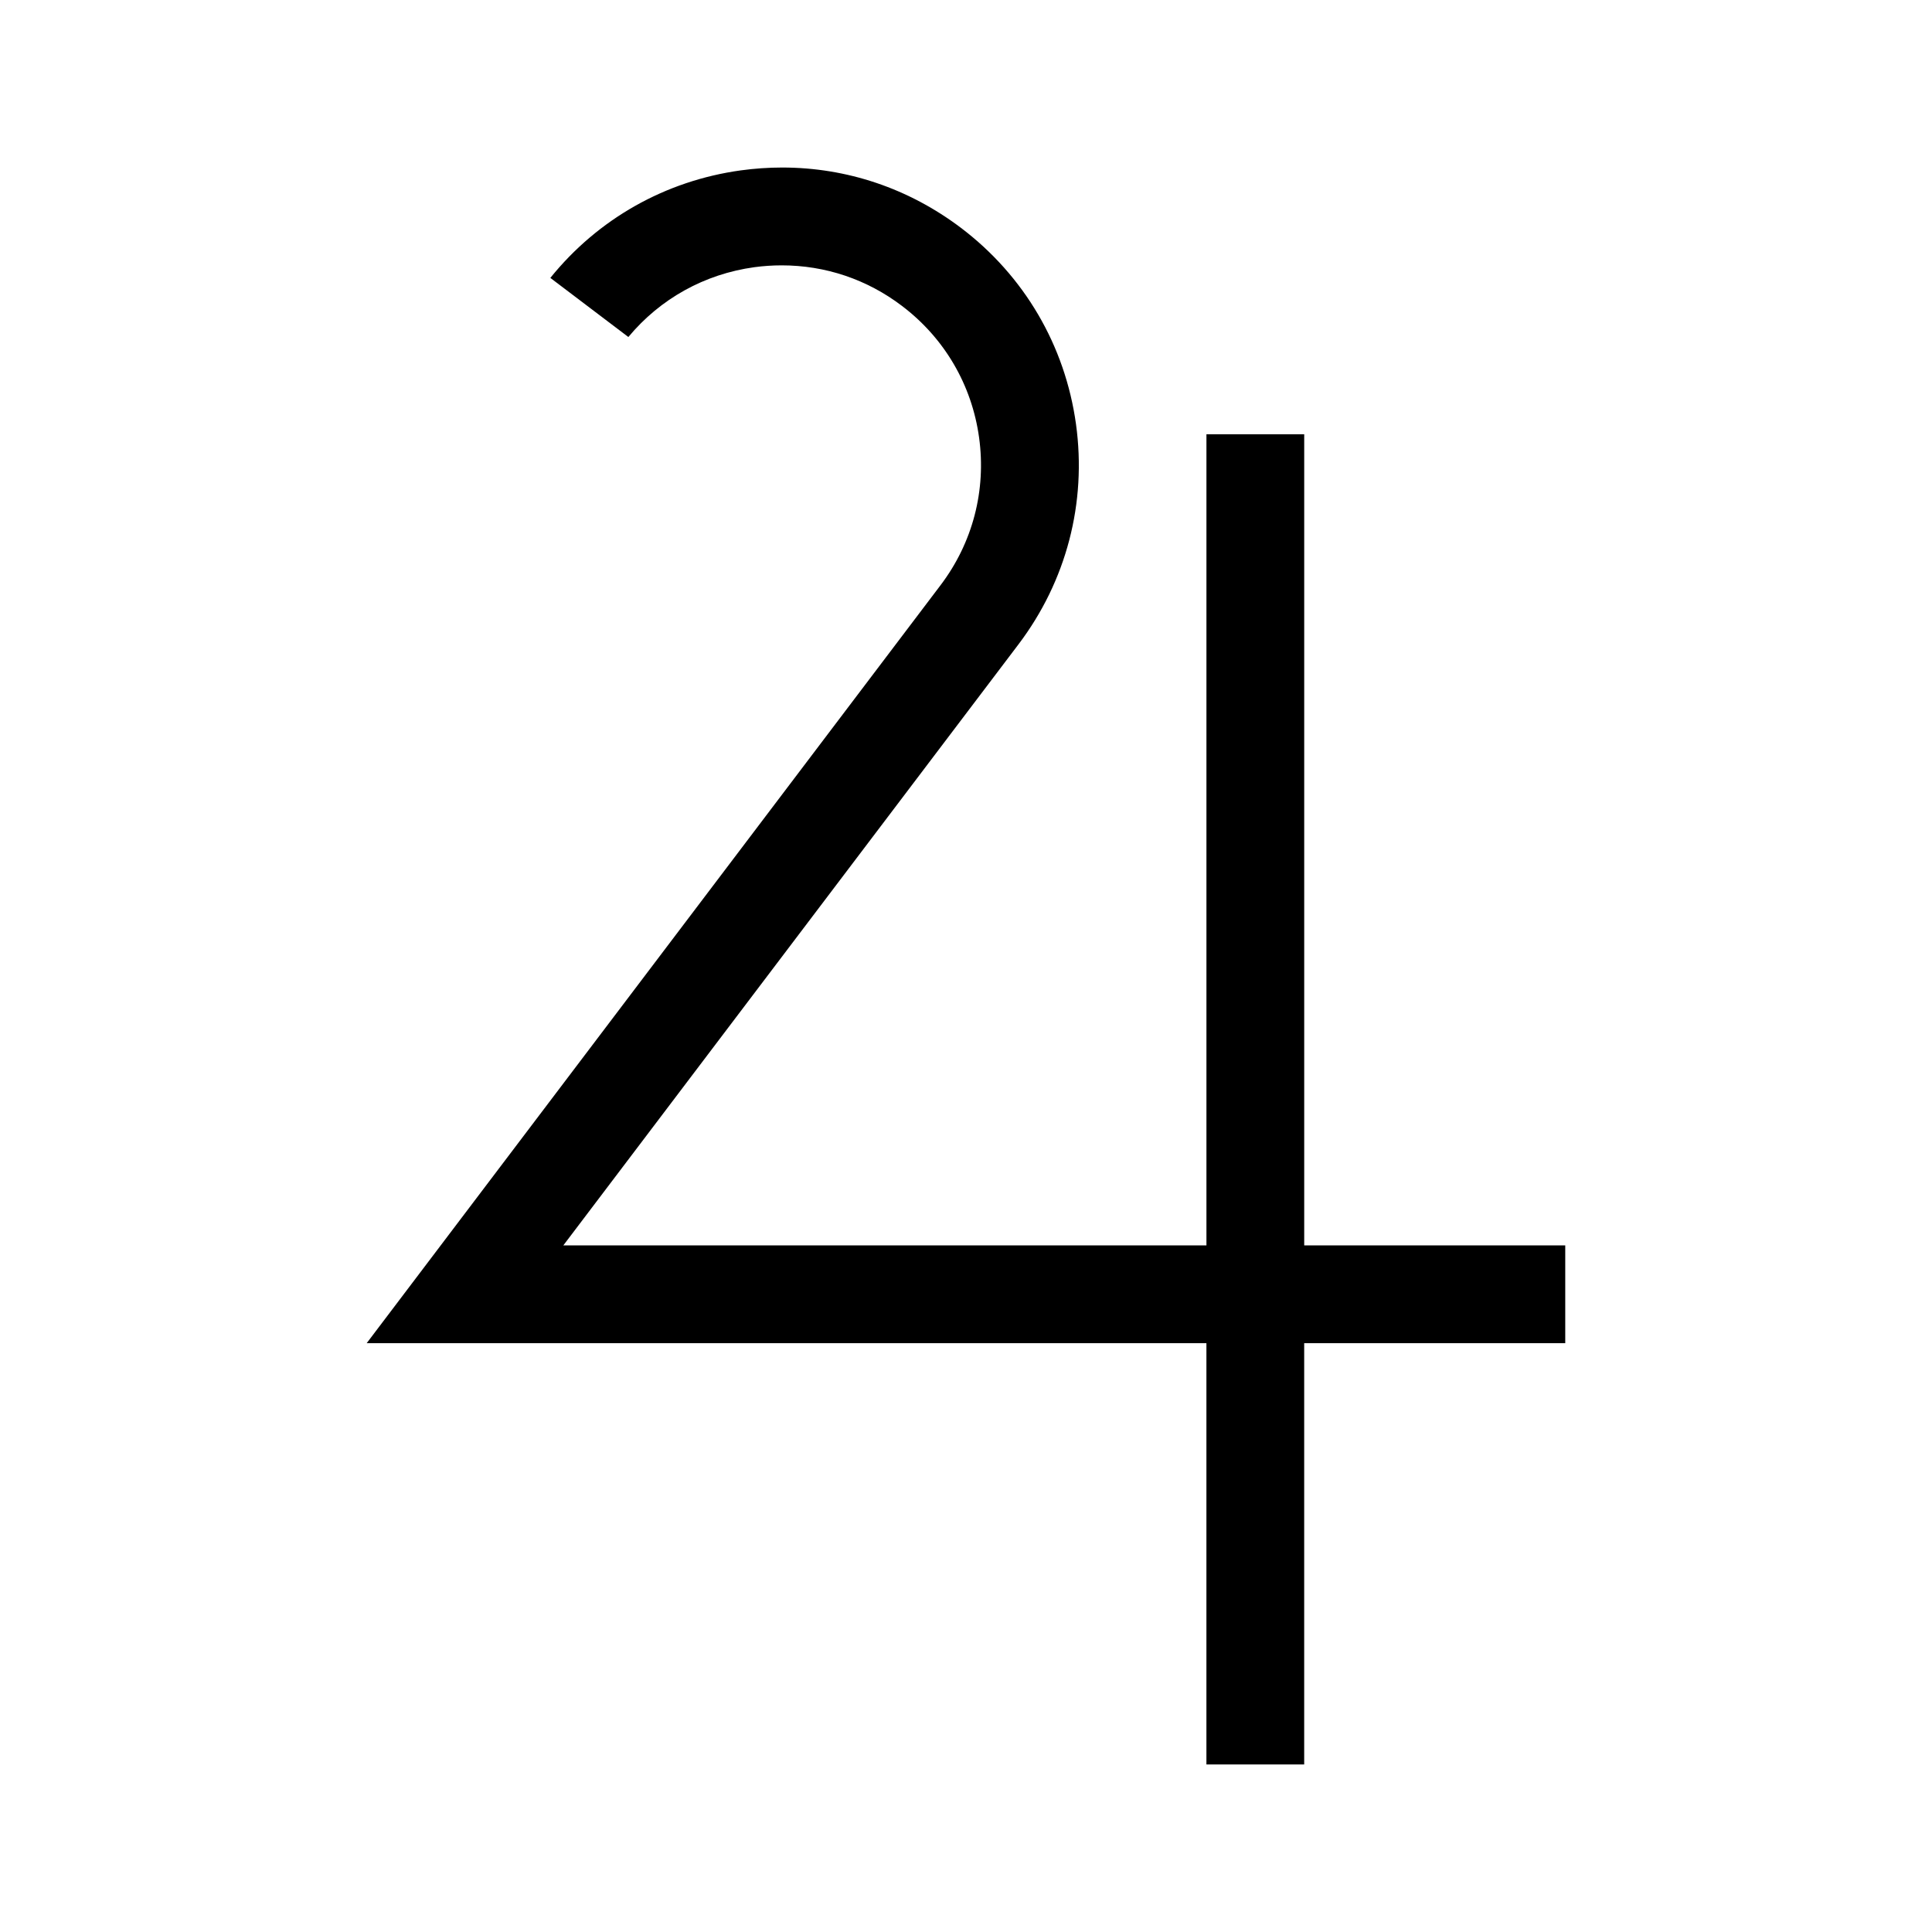 <?xml version="1.0" encoding="UTF-8"?>
<!-- The Best Svg Icon site in the world: iconSvg.co, Visit us! https://iconsvg.co -->
<svg fill="#000000" width="800px" height="800px" version="1.1" viewBox="144 144 512 512" xmlns="http://www.w3.org/2000/svg">
 <path d="m558.81 474.04h-69.18v-214.95h-25.91v214.95h-170.43l120.62-159.28c12.699-16.773 18.117-37.492 15.242-58.352-2.883-20.848-13.719-39.328-30.492-52.027-13.836-10.457-30.219-15.984-47.367-15.984-3.641 0-7.332 0.258-10.965 0.754-20.016 2.762-37.848 12.848-50.48 28.496l20.676 15.664c8.445-10.148 20.191-16.68 33.355-18.496 2.414-0.328 4.863-0.492 7.269-0.492 11.594 0 22.609 3.707 31.859 10.727 11.254 8.516 18.531 20.906 20.461 34.898 1.934 13.996-1.691 27.906-10.223 39.152l-152.07 200.86h222.54v111.64h25.91v-111.64h69.184v-25.918z"/>
</svg>